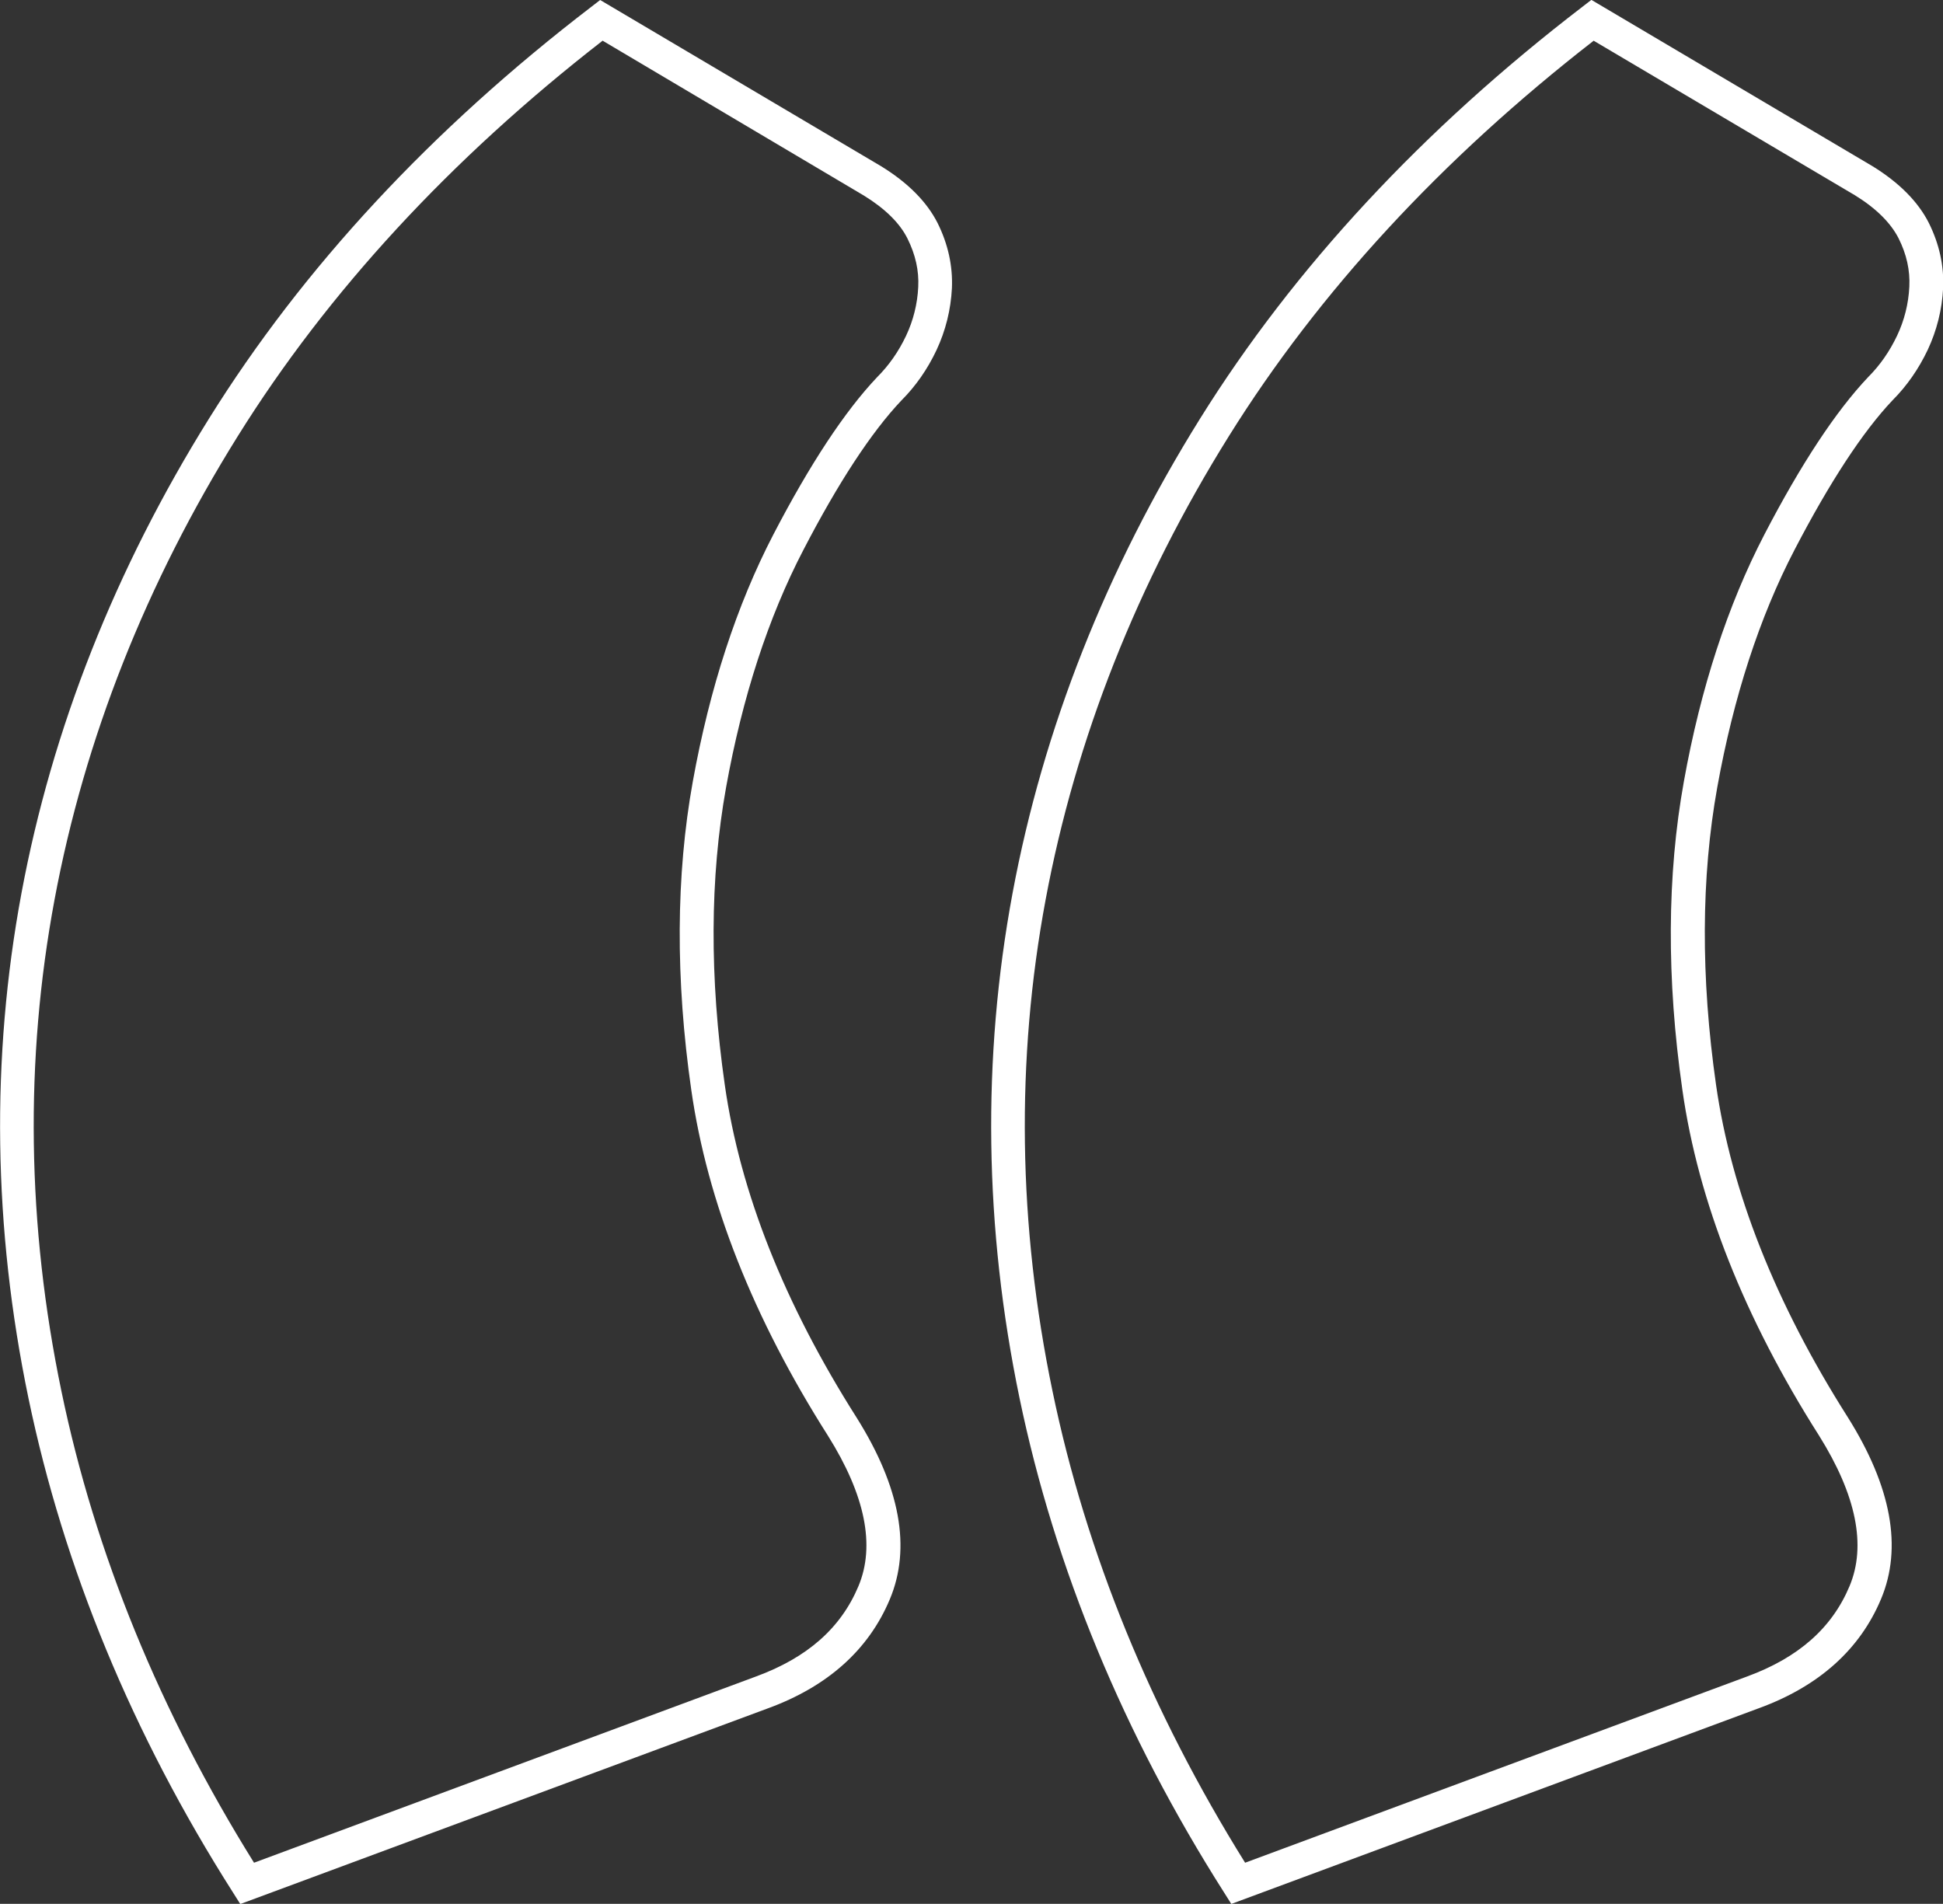 <?xml version="1.0" encoding="UTF-8"?>
<svg xmlns="http://www.w3.org/2000/svg" id="Layer_1" viewBox="0 0 141.35 138.51">
  <rect x="0" y="0" width="141.35" height="138.51" fill="#333333" stroke="none"/>
  <defs>
    <style>.cls-1{fill:#fff;stroke-width:0px;}</style>
  </defs>
  <path class="cls-1" d="M89.57,138.51l-.53-.84c-7.3-11.49-12.3-23.58-14.87-35.95-2.57-12.38-2.74-24.74-.51-36.73,2.23-11.98,6.83-23.61,13.66-34.56,6.83-10.95,16.18-21.02,27.79-29.93l.66-.51,20.45,12.1c1.95,1.2,3.32,2.59,4.1,4.13.76,1.53,1.11,3.12,1.04,4.73-.08,1.58-.46,3.09-1.12,4.5-.66,1.39-1.52,2.63-2.56,3.67-2.17,2.29-4.57,5.96-7.13,10.88-2.55,4.9-4.44,10.72-5.62,17.27-1.18,6.55-1.21,13.84-.09,21.66,1.11,7.78,4.33,15.91,9.59,24.19,3.17,5.05,3.98,9.49,2.41,13.22-1.54,3.67-4.52,6.34-8.86,7.93l-38.38,14.24ZM115.94,2.96c-11.07,8.6-20,18.28-26.54,28.77-6.67,10.69-11.15,22.03-13.33,33.71-2.18,11.67-2.01,23.71.5,35.78,2.44,11.78,7.16,23.31,14.01,34.3l36.52-13.55c3.73-1.37,6.17-3.52,7.45-6.57,1.24-2.95.49-6.63-2.22-10.96-5.44-8.56-8.79-17.03-9.94-25.15-1.16-8.08-1.12-15.63.11-22.44,1.22-6.8,3.2-12.85,5.86-17.97,2.66-5.12,5.2-8.97,7.55-11.45.86-.86,1.56-1.87,2.1-3.01.53-1.12.83-2.32.89-3.56.06-1.2-.2-2.36-.78-3.52-.57-1.12-1.63-2.18-3.17-3.13l-19-11.24ZM17.47,138.51l-.53-.84c-7.3-11.48-12.3-23.58-14.87-35.95-2.57-12.38-2.74-24.74-.51-36.73,2.23-11.98,6.83-23.61,13.66-34.56C22.04,19.48,31.39,9.41,43,.51l.66-.51,20.45,12.1c1.95,1.2,3.32,2.59,4.1,4.13.76,1.53,1.11,3.12,1.04,4.74-.08,1.57-.46,3.09-1.12,4.5-.66,1.4-1.52,2.63-2.56,3.67-2.17,2.29-4.58,5.96-7.13,10.88-2.55,4.9-4.44,10.71-5.62,17.27-1.18,6.56-1.21,13.85-.09,21.66,1.11,7.78,4.33,15.91,9.59,24.19,3.17,5.05,3.98,9.49,2.41,13.22-1.54,3.67-4.52,6.34-8.87,7.93l-38.39,14.24ZM43.84,2.96c-11.07,8.6-20,18.28-26.54,28.77-6.67,10.69-11.15,22.03-13.33,33.71-2.18,11.67-2.01,23.71.5,35.78,2.44,11.78,7.16,23.31,14.01,34.3l36.52-13.55c3.73-1.37,6.17-3.52,7.45-6.57,1.24-2.95.49-6.63-2.22-10.95-5.44-8.56-8.78-17.03-9.94-25.15-1.16-8.07-1.12-15.62.11-22.44,1.23-6.81,3.2-12.85,5.86-17.97,2.66-5.12,5.2-8.97,7.55-11.45.86-.86,1.56-1.86,2.1-3,.53-1.12.83-2.32.89-3.56.06-1.2-.2-2.35-.78-3.52-.56-1.13-1.63-2.18-3.17-3.13L43.84,2.96Z"></path>
</svg>
